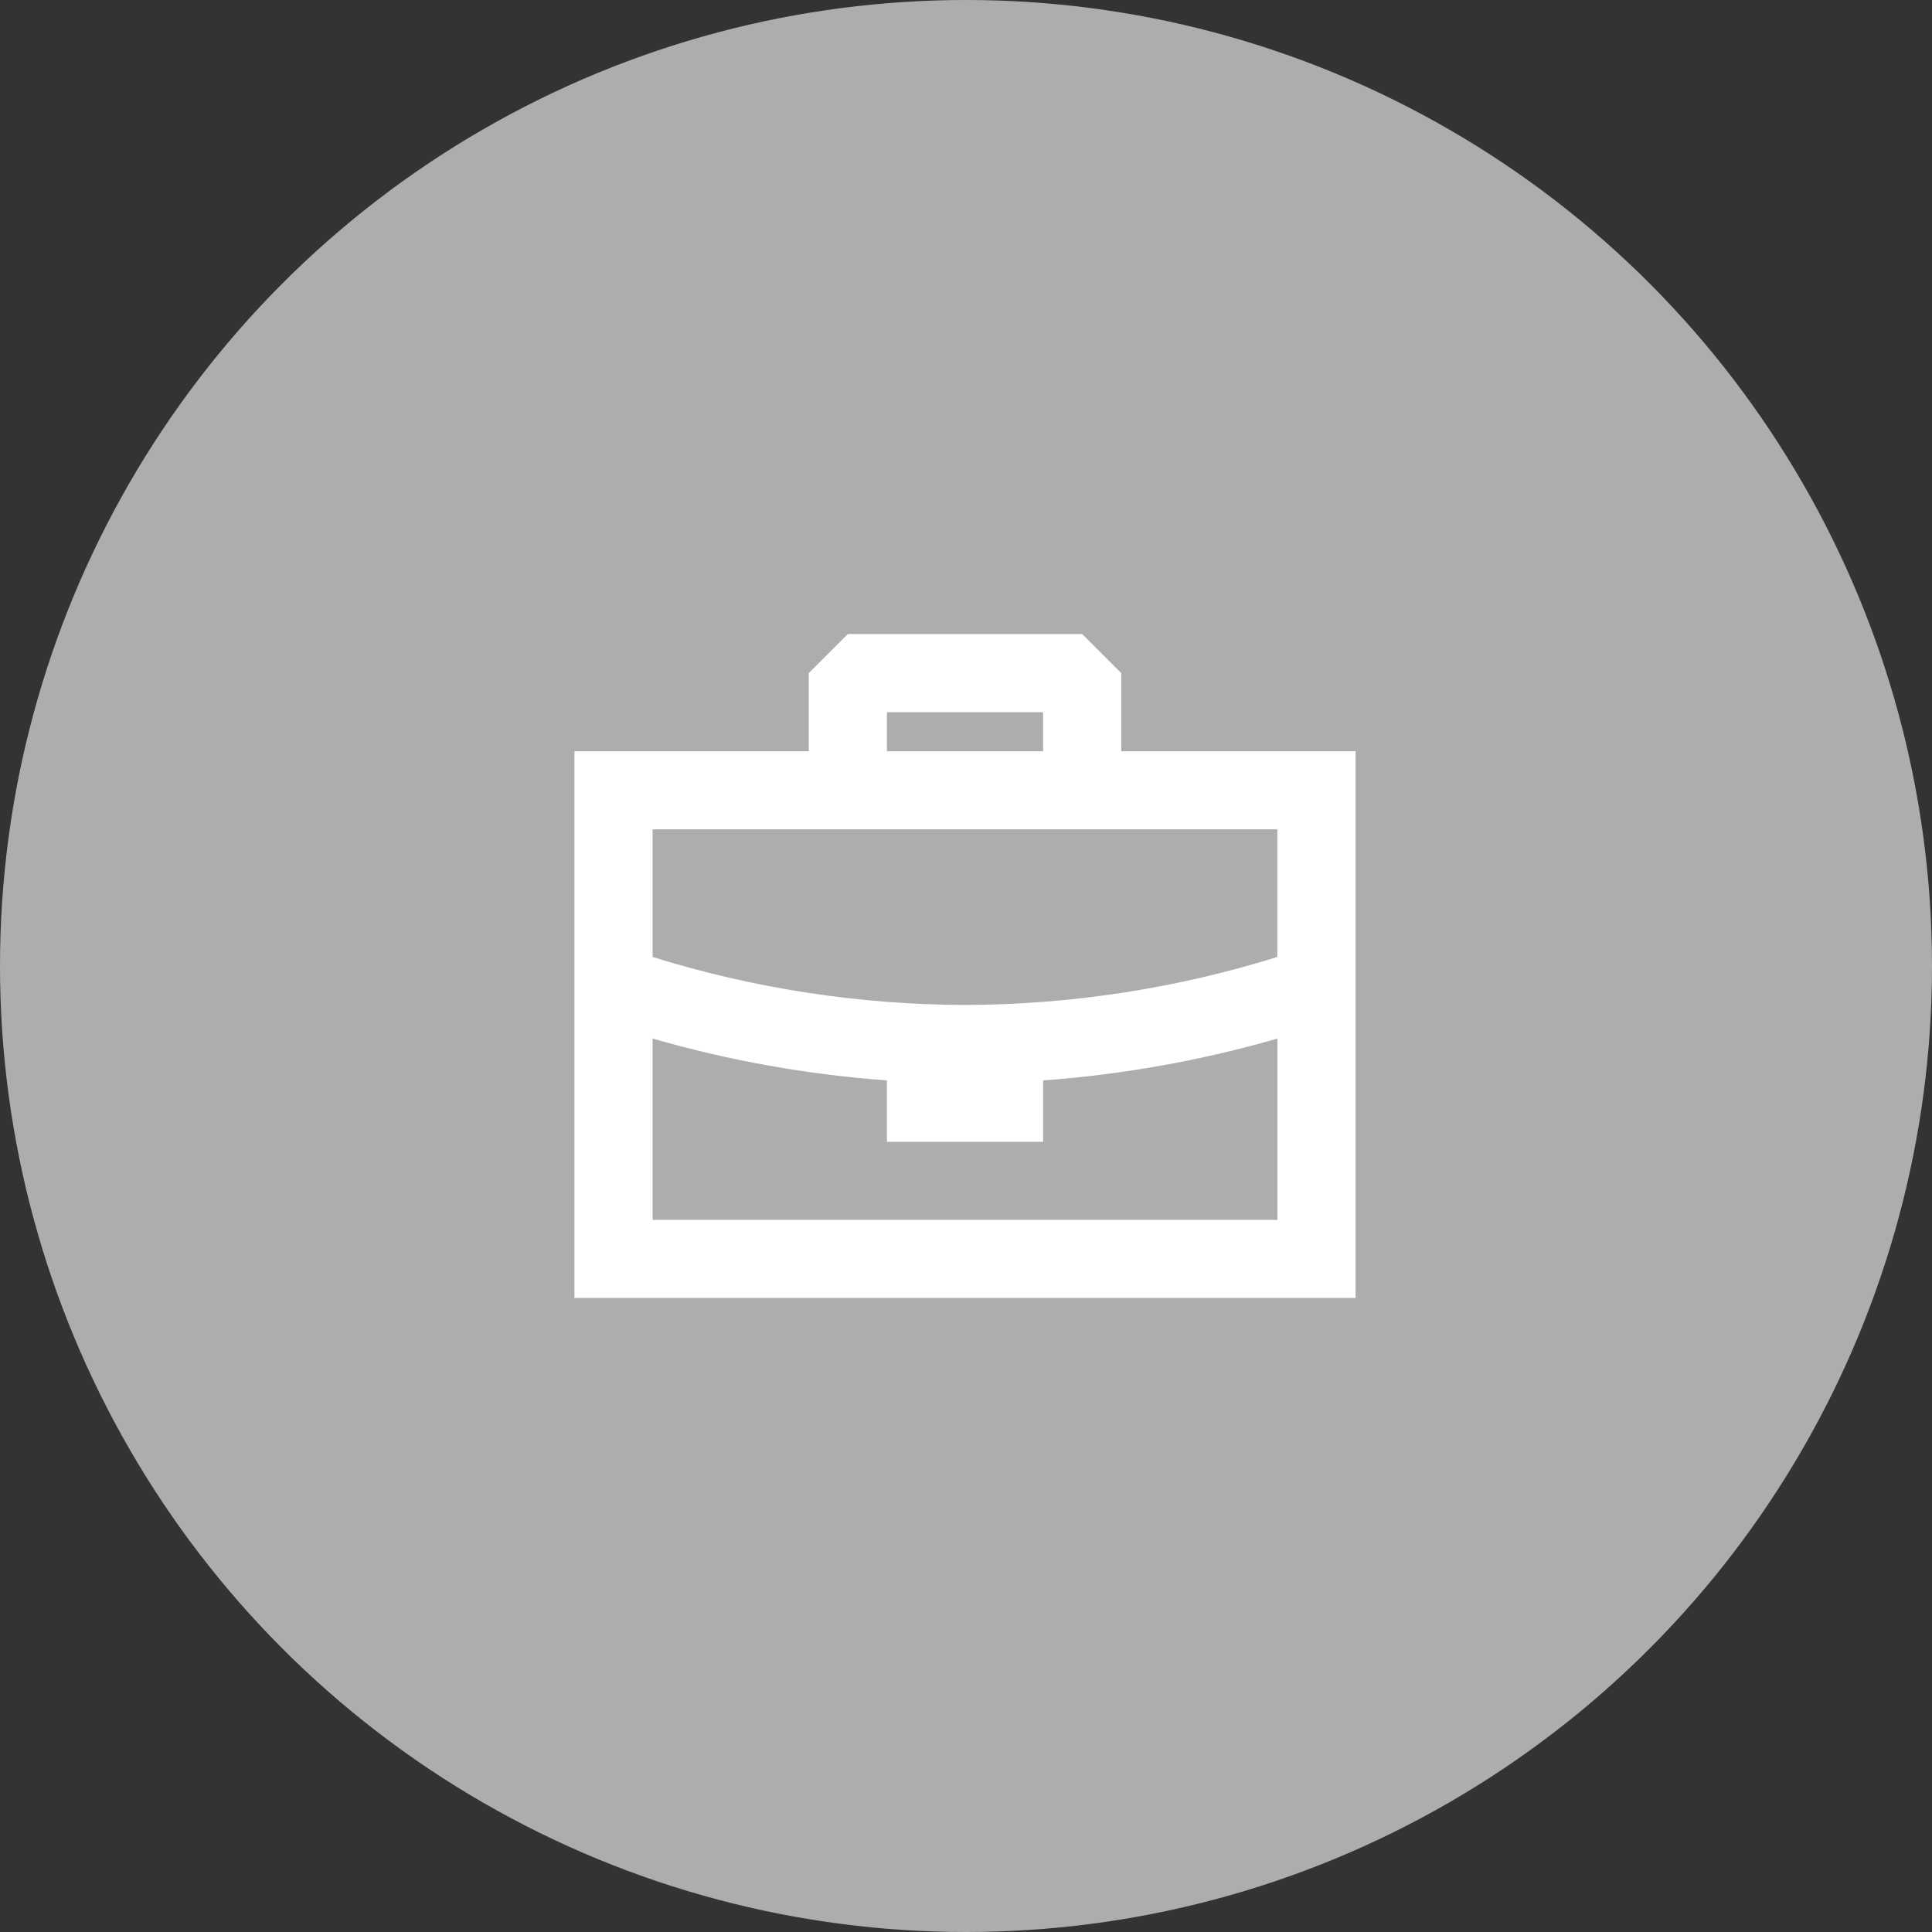 <?xml version="1.0" encoding="UTF-8"?>
<svg id="Layer_1" xmlns="http://www.w3.org/2000/svg" viewBox="0 0 186.42 186.42">
  <rect x="0" y="0" width="186.42" height="186.42" fill="#333333" stroke="none"/>
  <defs>
    <style>
      .cls-1 {
        fill-rule: evenodd;
      }

      .cls-1, .cls-2 {
        fill: #fff;
      }

      .cls-2 {
        isolation: isolate;
        opacity: .6;
      }
    </style>
  </defs>
  <g id="Group_82">
    <circle id="Ellipse_7" class="cls-2" cx="93.21" cy="93.21" r="93.21"/>
    <g id="Page-1">
      <g id="Combined-Shape">
        <path id="Path_269" class="cls-1" d="M104.42,61.18l3.77,3.77v7.54h22.61v52.75H55.43v-52.75h22.61v-7.54l3.77-3.77h22.61ZM62.97,100.21v17.5h60.29v-17.5c-7.38,2.13-14.95,3.48-22.61,4.04v5.92h-15.07v-5.92c-7.66-.56-15.23-1.91-22.61-4.04ZM123.26,80.02h-60.29v12.32c9.76,3.04,19.92,4.6,30.14,4.63,10.22-.03,20.38-1.59,30.14-4.63v-12.32ZM100.65,68.72h-15.07v3.77h15.07v-3.77Z"/>
      </g>
    </g>
  </g>
</svg>